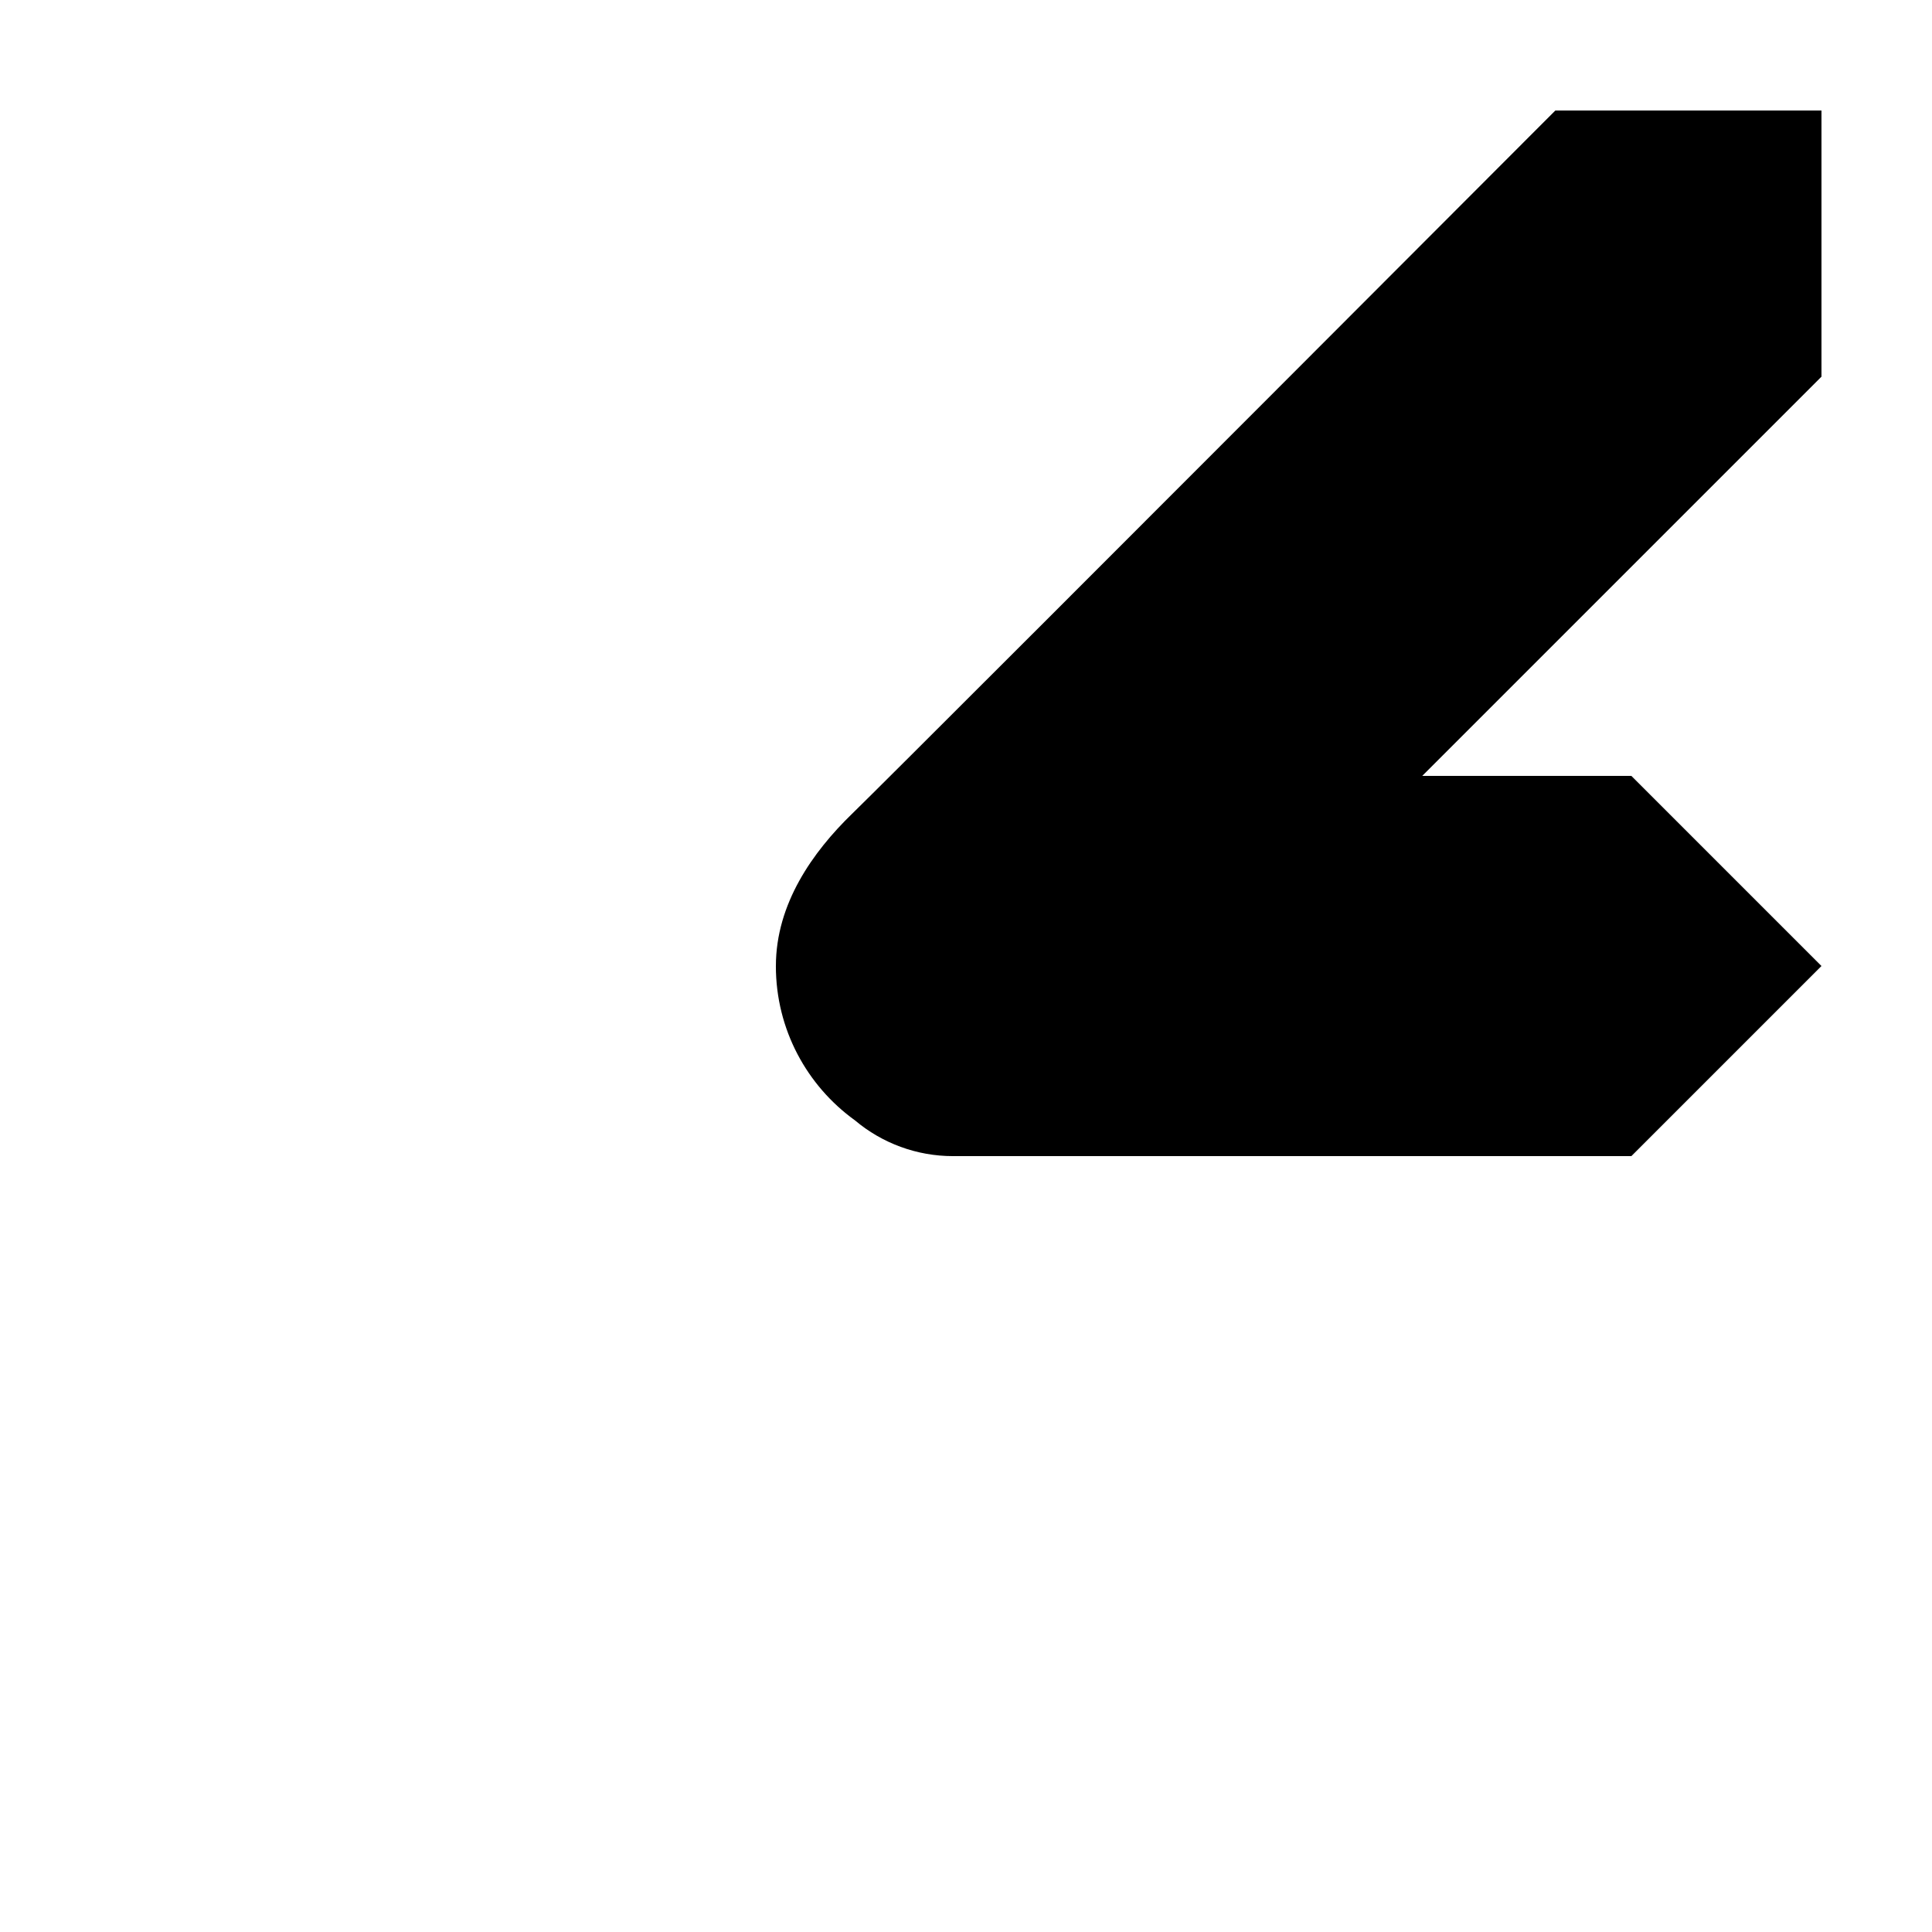 <?xml version="1.0" encoding="UTF-8"?>
<!-- Uploaded to: ICON Repo, www.svgrepo.com, Generator: ICON Repo Mixer Tools -->
<svg fill="#000000" width="800px" height="800px" version="1.1" viewBox="144 144 512 512" xmlns="http://www.w3.org/2000/svg">
 <path d="m349.62 400c0-16.492 9.793-30.258 20.168-40.32 6.914-6.707 69.047-68.84 186.39-186.39h70.531v70.531l-105.8 105.8h55.418l50.379 50.383-50.379 50.379h-179.79c-9.543 0-18.734-3.383-25.977-9.488-12.688-9.148-20.945-24.055-20.945-40.891z"/>
</svg>